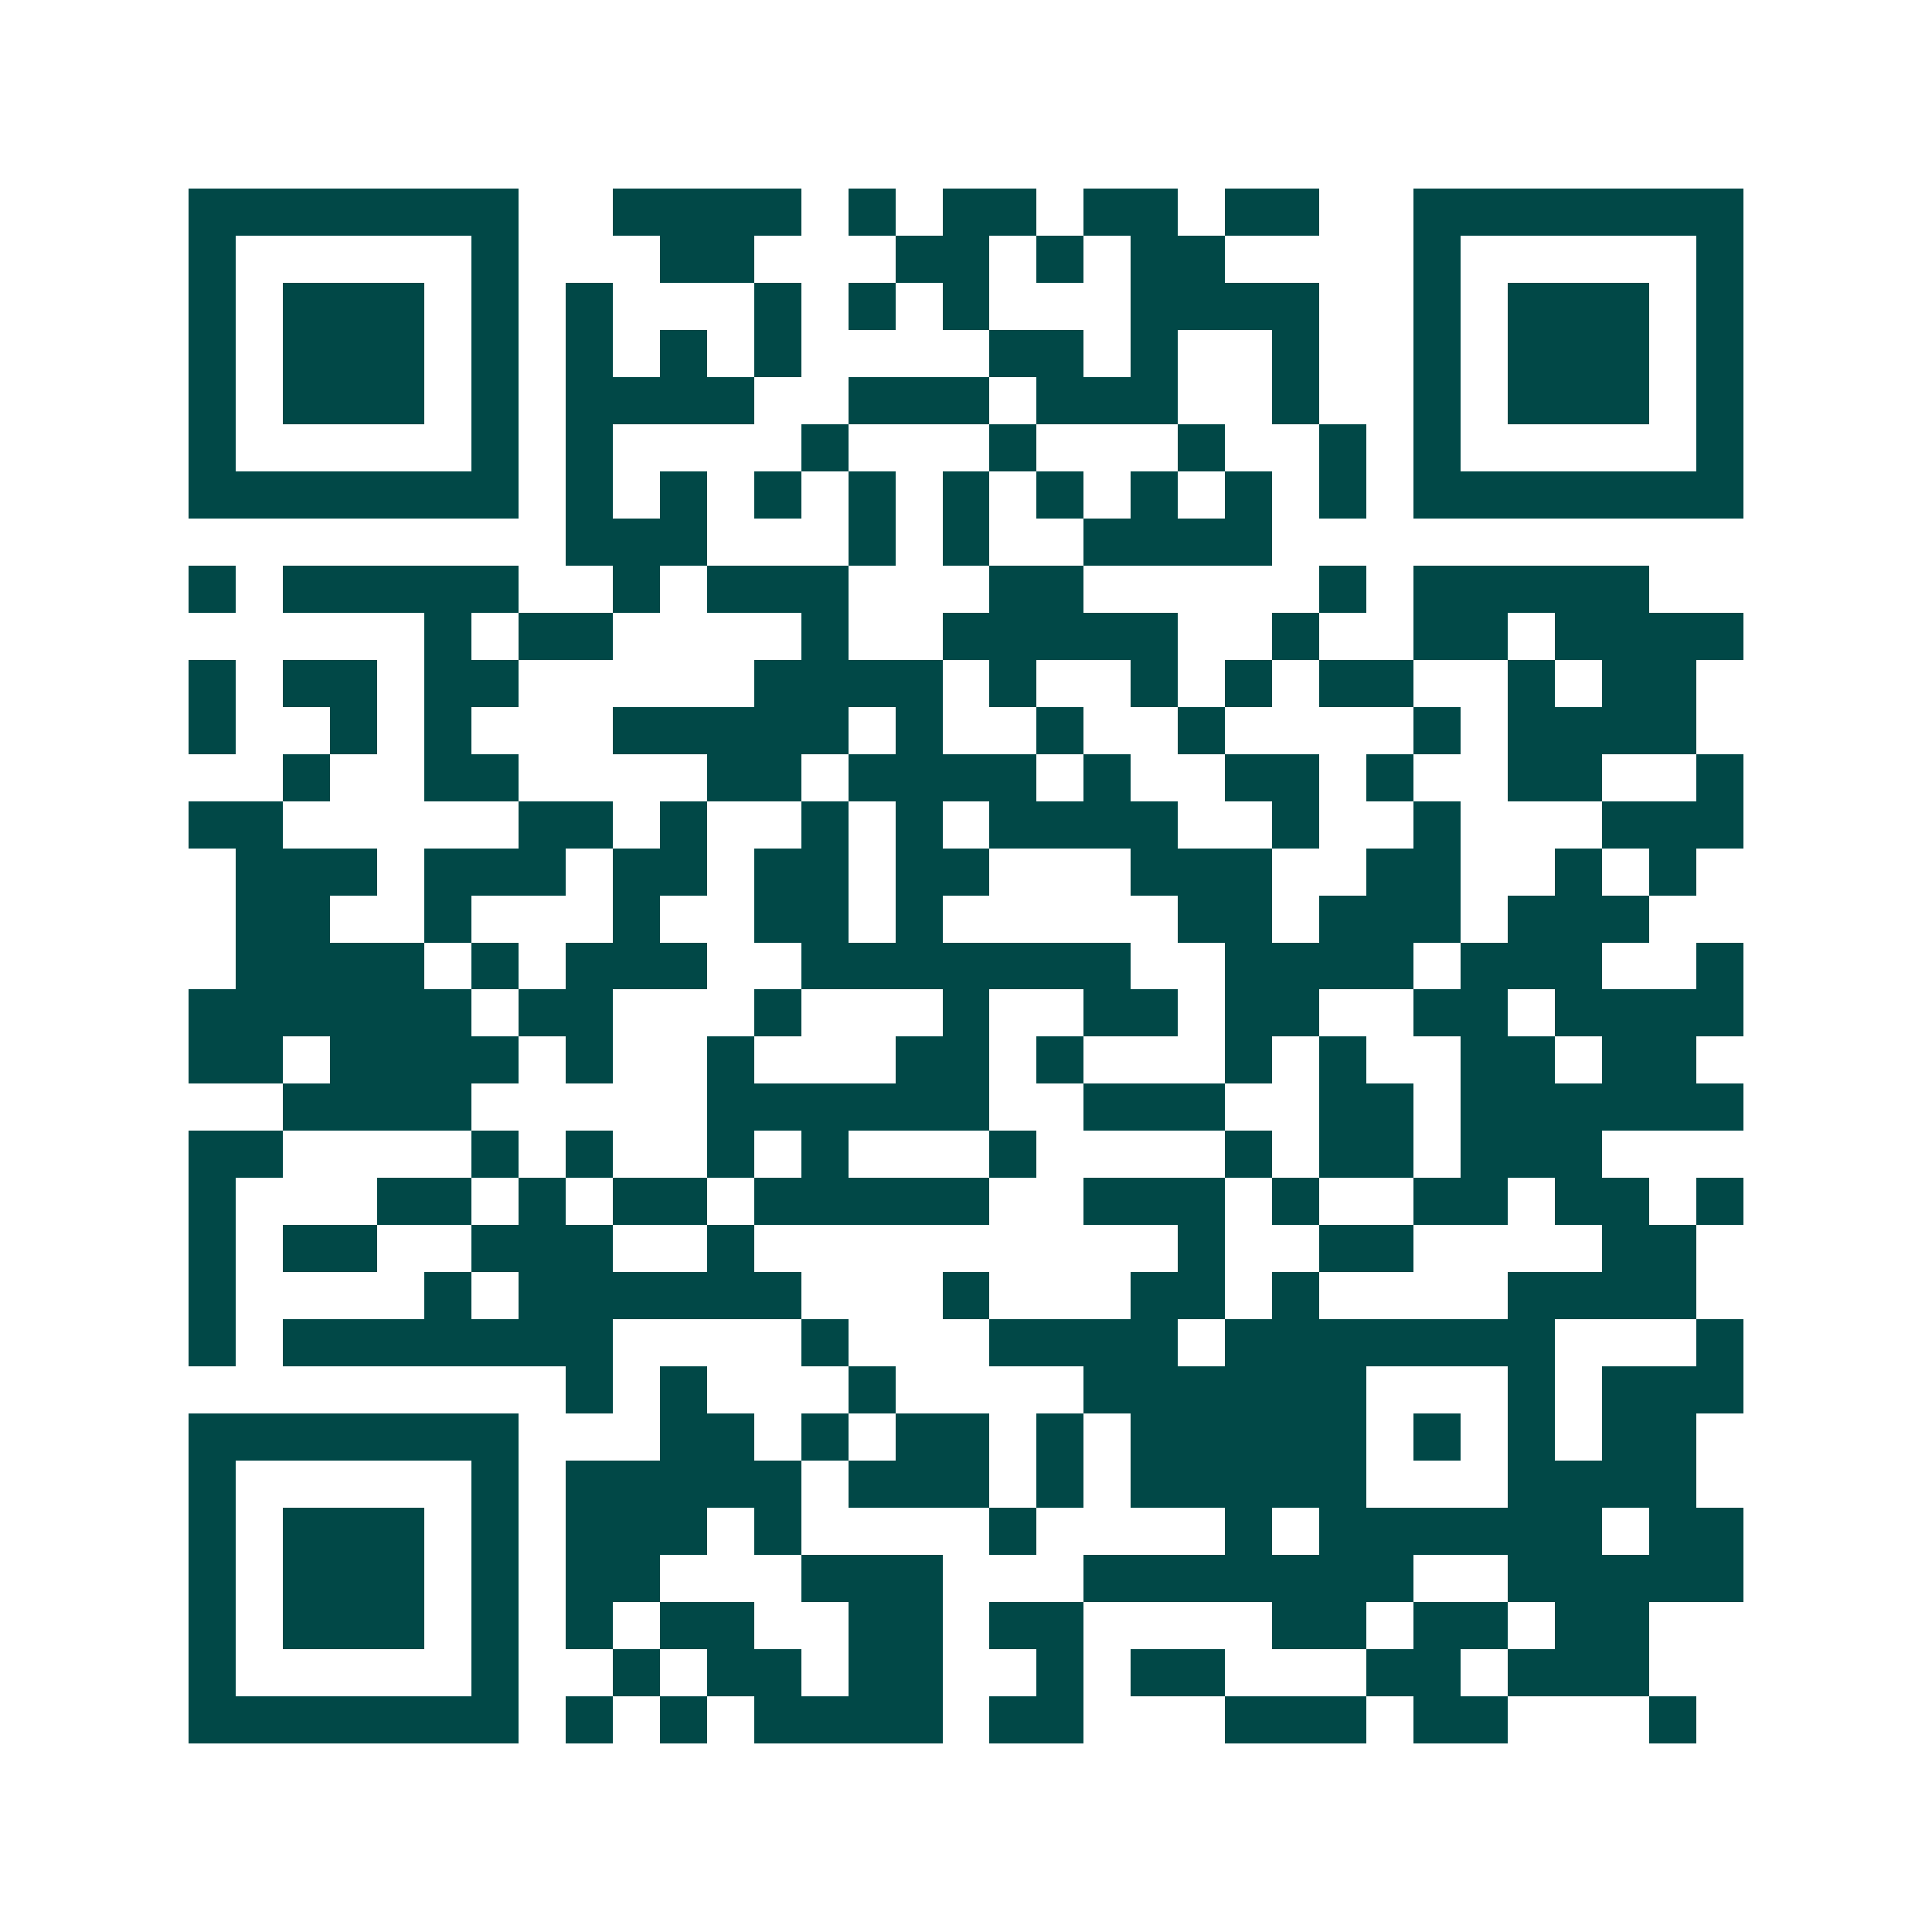 <svg xmlns="http://www.w3.org/2000/svg" width="200" height="200" viewBox="0 0 41 41" shape-rendering="crispEdges"><path fill="#ffffff" d="M0 0h41v41H0z"/><path stroke="#014847" d="M4 4.5h7m2 0h4m1 0h1m1 0h2m1 0h2m1 0h2m2 0h7M4 5.5h1m5 0h1m3 0h2m3 0h2m1 0h1m1 0h2m4 0h1m5 0h1M4 6.5h1m1 0h3m1 0h1m1 0h1m3 0h1m1 0h1m1 0h1m3 0h4m2 0h1m1 0h3m1 0h1M4 7.5h1m1 0h3m1 0h1m1 0h1m1 0h1m1 0h1m4 0h2m1 0h1m2 0h1m2 0h1m1 0h3m1 0h1M4 8.5h1m1 0h3m1 0h1m1 0h4m2 0h3m1 0h3m2 0h1m2 0h1m1 0h3m1 0h1M4 9.5h1m5 0h1m1 0h1m4 0h1m3 0h1m3 0h1m2 0h1m1 0h1m5 0h1M4 10.5h7m1 0h1m1 0h1m1 0h1m1 0h1m1 0h1m1 0h1m1 0h1m1 0h1m1 0h1m1 0h7M12 11.5h3m3 0h1m1 0h1m2 0h4M4 12.5h1m1 0h5m2 0h1m1 0h3m3 0h2m5 0h1m1 0h5M9 13.5h1m1 0h2m4 0h1m2 0h5m2 0h1m2 0h2m1 0h4M4 14.5h1m1 0h2m1 0h2m5 0h4m1 0h1m2 0h1m1 0h1m1 0h2m2 0h1m1 0h2M4 15.5h1m2 0h1m1 0h1m3 0h5m1 0h1m2 0h1m2 0h1m4 0h1m1 0h4M6 16.5h1m2 0h2m4 0h2m1 0h4m1 0h1m2 0h2m1 0h1m2 0h2m2 0h1M4 17.5h2m5 0h2m1 0h1m2 0h1m1 0h1m1 0h4m2 0h1m2 0h1m3 0h3M5 18.5h3m1 0h3m1 0h2m1 0h2m1 0h2m3 0h3m2 0h2m2 0h1m1 0h1M5 19.5h2m2 0h1m3 0h1m2 0h2m1 0h1m5 0h2m1 0h3m1 0h3M5 20.5h4m1 0h1m1 0h3m2 0h7m2 0h4m1 0h3m2 0h1M4 21.5h6m1 0h2m3 0h1m3 0h1m2 0h2m1 0h2m2 0h2m1 0h4M4 22.5h2m1 0h4m1 0h1m2 0h1m3 0h2m1 0h1m3 0h1m1 0h1m2 0h2m1 0h2M6 23.5h4m5 0h6m2 0h3m2 0h2m1 0h6M4 24.5h2m4 0h1m1 0h1m2 0h1m1 0h1m3 0h1m4 0h1m1 0h2m1 0h3M4 25.5h1m3 0h2m1 0h1m1 0h2m1 0h5m2 0h3m1 0h1m2 0h2m1 0h2m1 0h1M4 26.5h1m1 0h2m2 0h3m2 0h1m9 0h1m2 0h2m4 0h2M4 27.5h1m4 0h1m1 0h6m3 0h1m3 0h2m1 0h1m4 0h4M4 28.5h1m1 0h7m4 0h1m3 0h4m1 0h7m3 0h1M12 29.5h1m1 0h1m3 0h1m4 0h6m3 0h1m1 0h3M4 30.5h7m3 0h2m1 0h1m1 0h2m1 0h1m1 0h5m1 0h1m1 0h1m1 0h2M4 31.5h1m5 0h1m1 0h5m1 0h3m1 0h1m1 0h5m3 0h4M4 32.5h1m1 0h3m1 0h1m1 0h3m1 0h1m4 0h1m4 0h1m1 0h6m1 0h2M4 33.5h1m1 0h3m1 0h1m1 0h2m3 0h3m3 0h7m2 0h5M4 34.5h1m1 0h3m1 0h1m1 0h1m1 0h2m2 0h2m1 0h2m4 0h2m1 0h2m1 0h2M4 35.5h1m5 0h1m2 0h1m1 0h2m1 0h2m2 0h1m1 0h2m3 0h2m1 0h3M4 36.5h7m1 0h1m1 0h1m1 0h4m1 0h2m3 0h3m1 0h2m3 0h1"/></svg>
